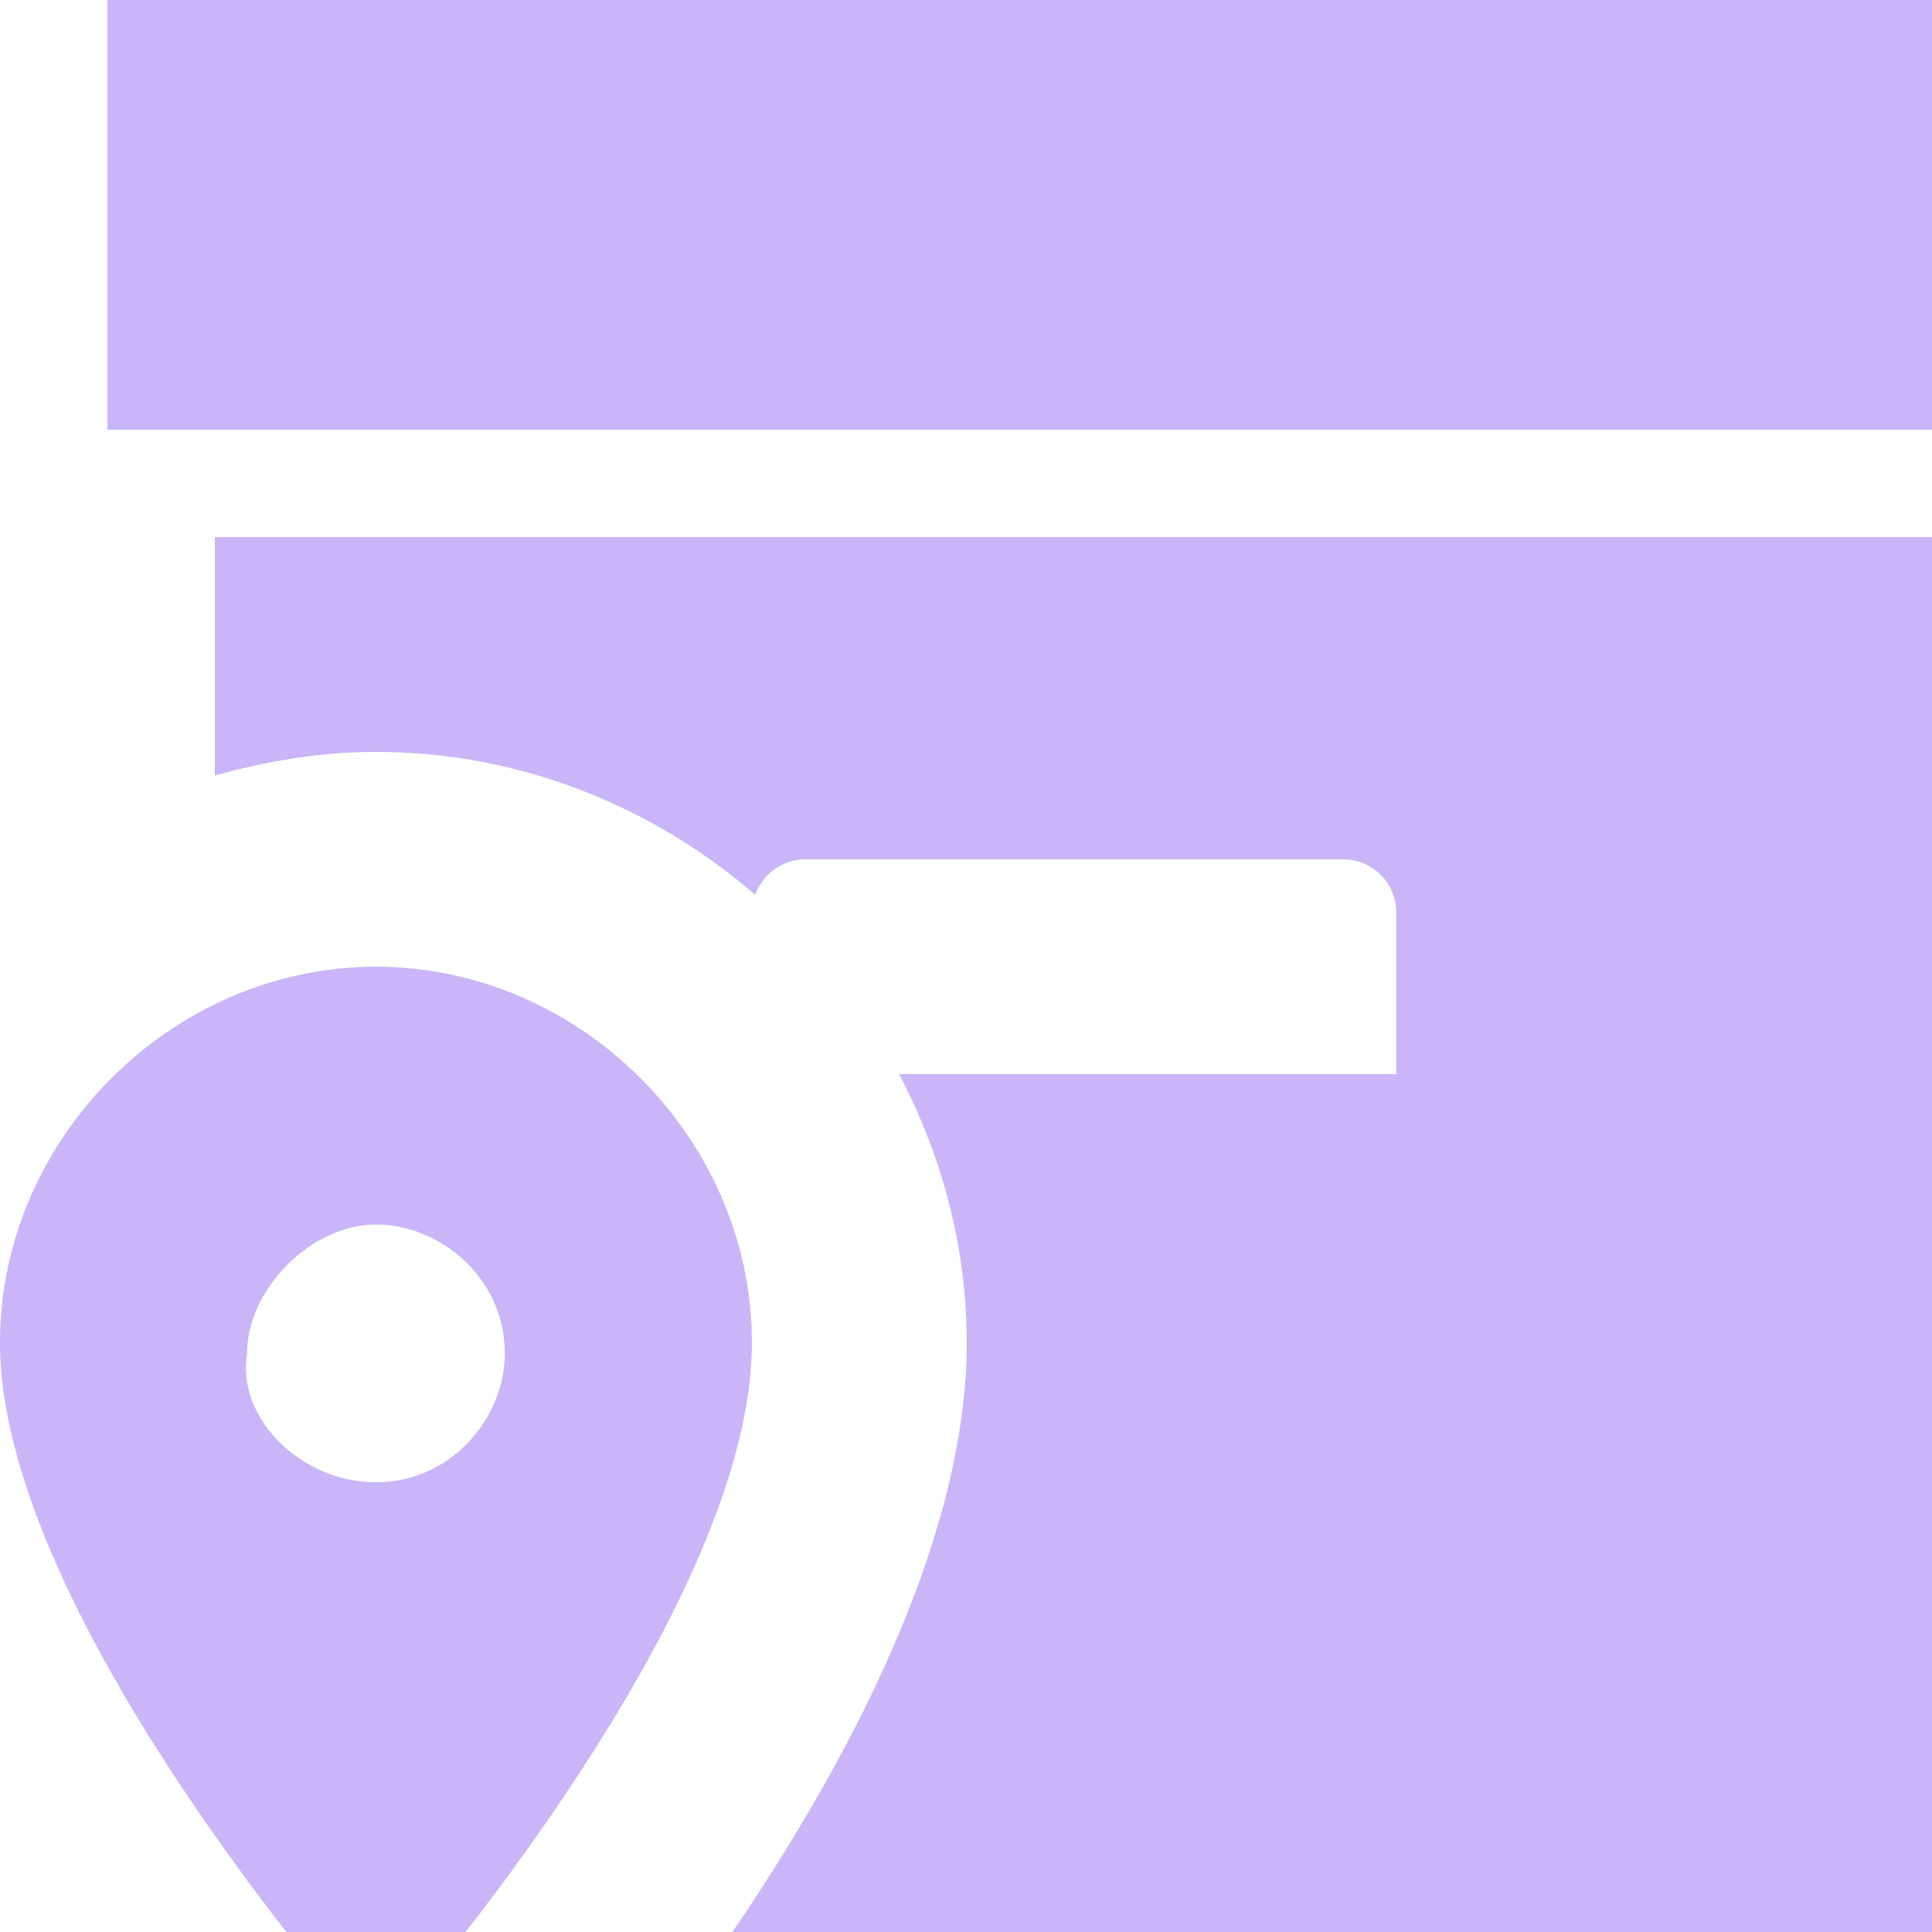 <svg width="142" height="142" viewBox="0 0 142 142" fill="none" xmlns="http://www.w3.org/2000/svg">
<path fill-rule="evenodd" clip-rule="evenodd" d="M150 31.579H7.895V0H150V31.579ZM102.632 78.947H66.079C69.237 84.947 71.053 91.658 71.053 98.684C71.053 113.289 62.211 129.711 53.763 142.105H142.105V39.474H15.79V57C19.737 55.895 23.684 55.263 27.632 55.263C38.132 55.263 47.921 59.211 55.5 65.763C56.053 64.263 57.474 63.158 59.211 63.158H98.684C100.895 63.158 102.632 64.895 102.632 67.105V78.947Z" fill="#C9B5F7"/>
<path fill-rule="evenodd" clip-rule="evenodd" d="M0 98.684C0 119.211 27.632 150 27.632 150C27.632 150 55.263 119.211 55.263 98.684C55.263 83.684 42.632 71.053 27.632 71.053C12.632 71.053 0 83.684 0 98.684ZM27.632 90C22.895 90 18.158 94.737 18.158 99.474C17.368 104.211 22.105 108.947 27.632 108.947C33.158 108.947 37.105 104.211 37.105 99.474C37.105 93.947 32.368 90 27.632 90Z" fill="#C9B5F7"/>
</svg>
